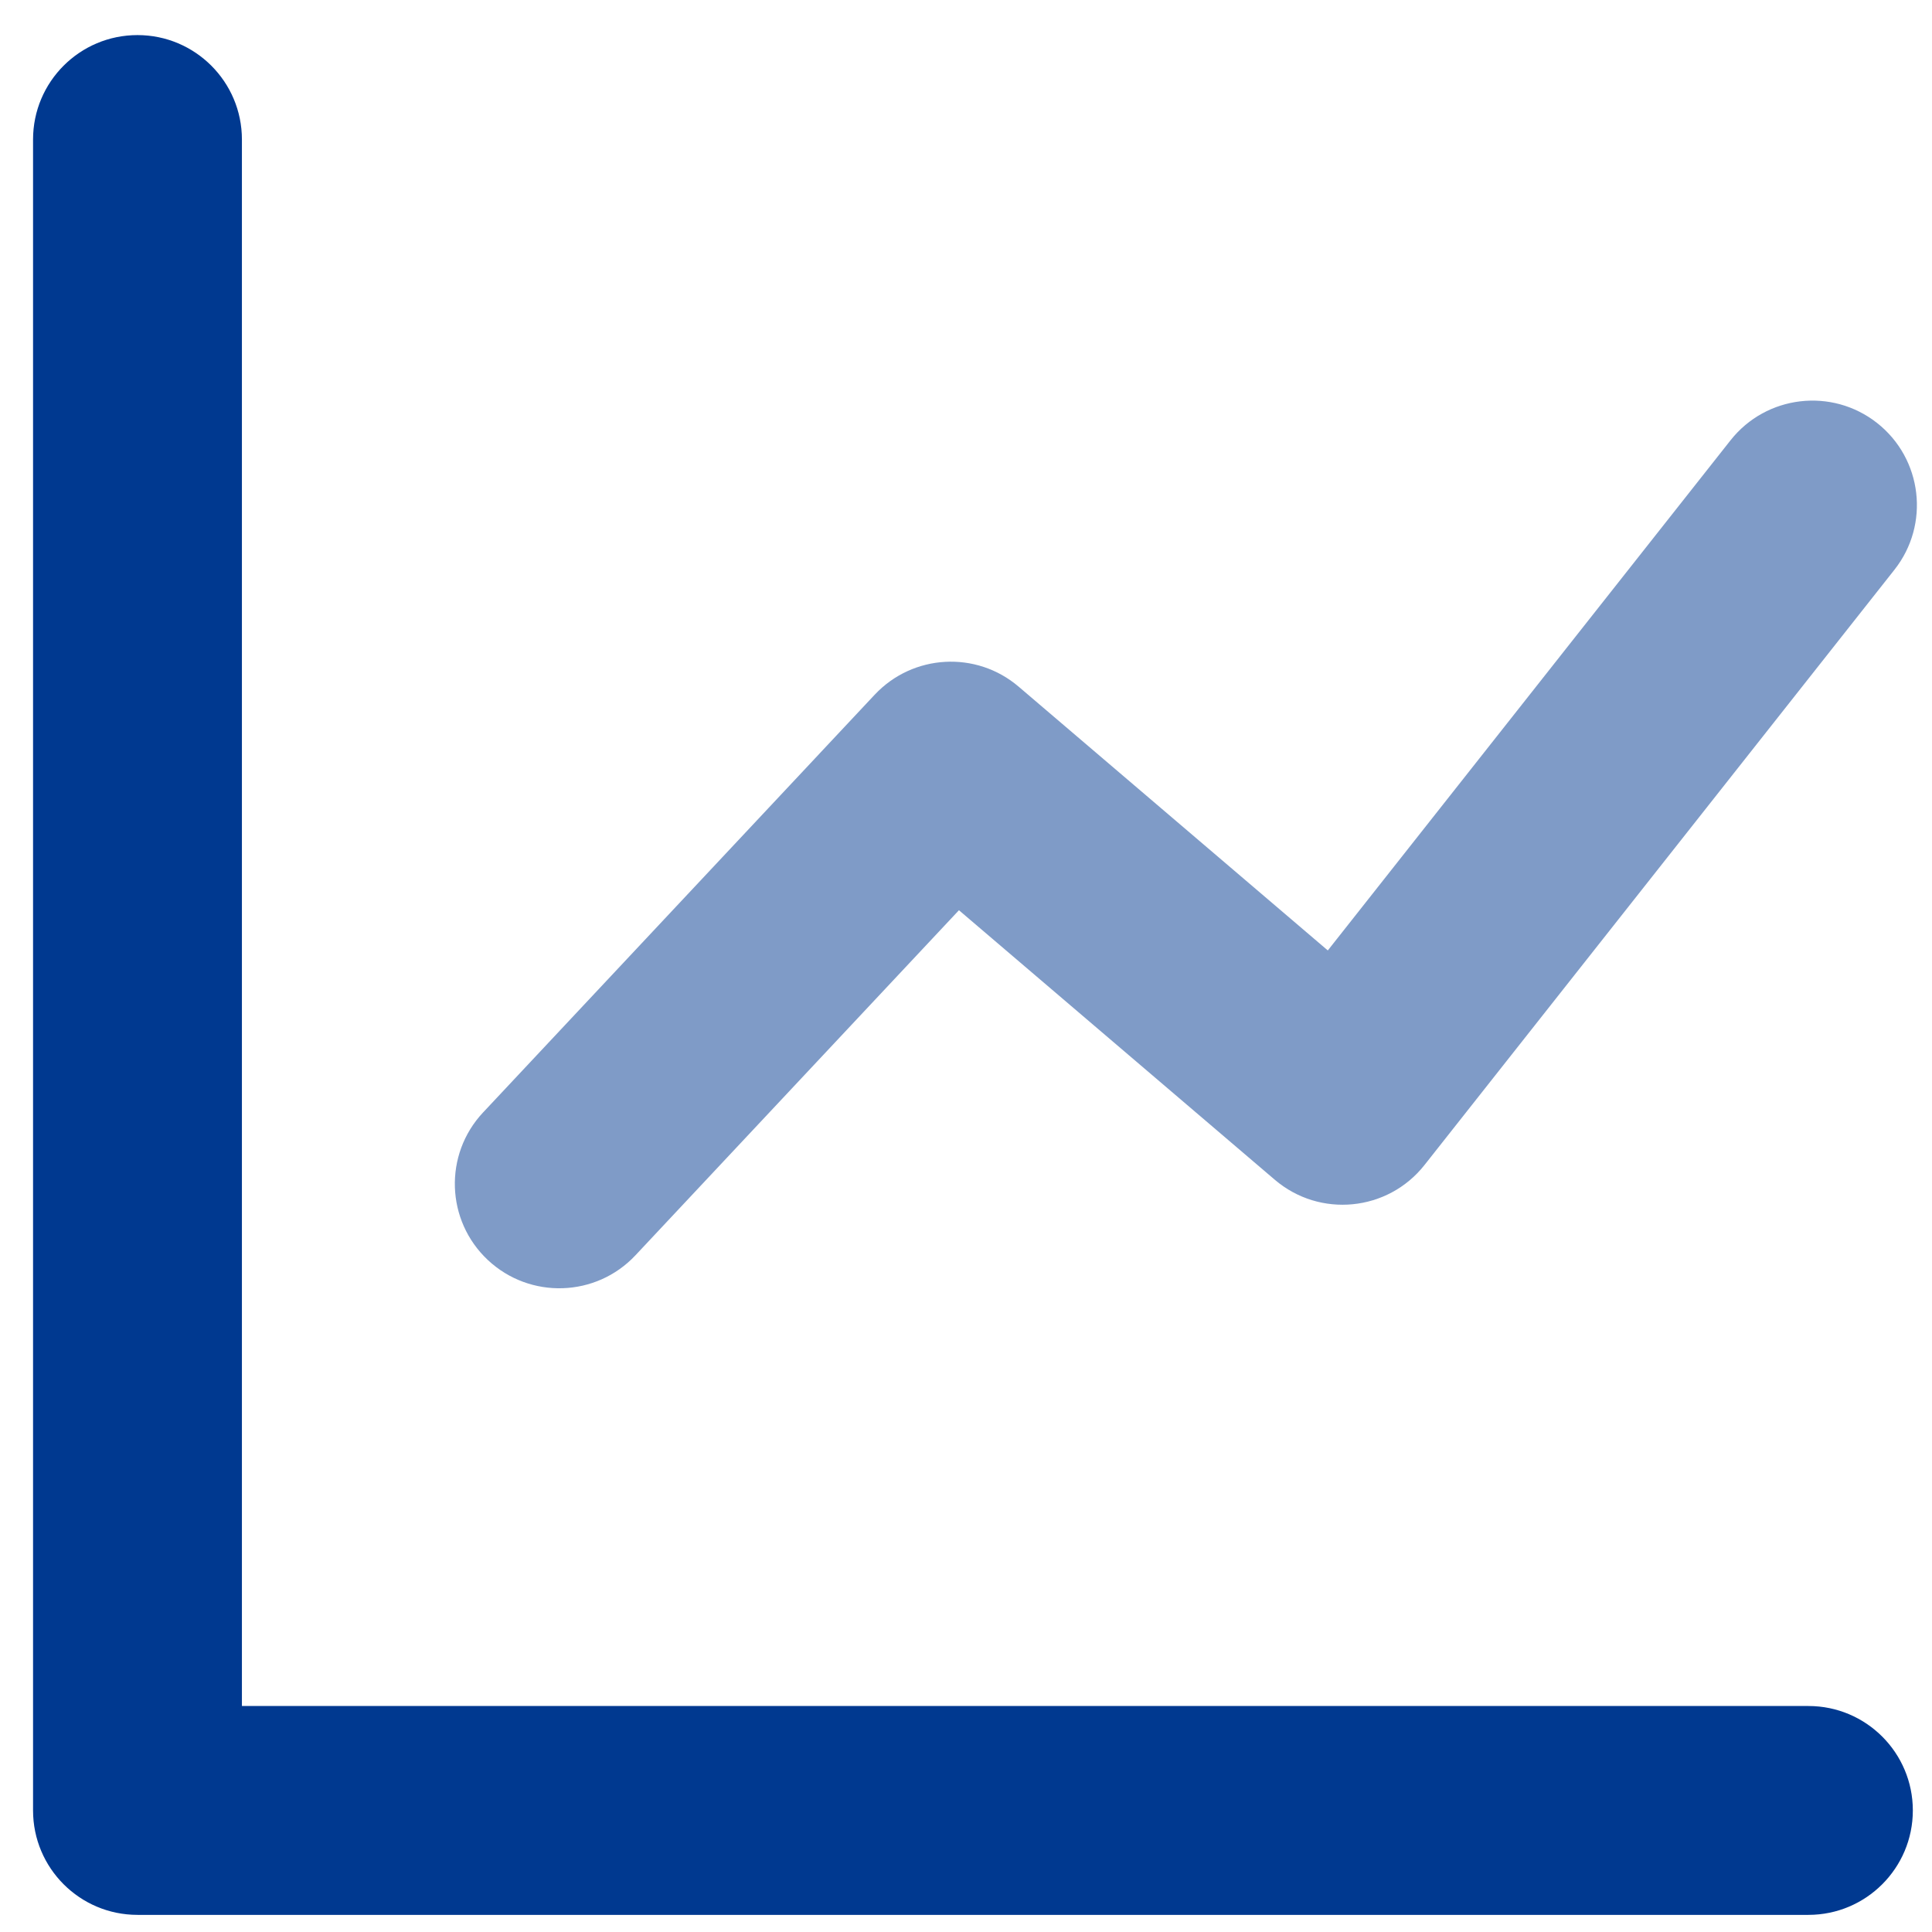 <svg width="37" height="37" viewBox="0 0 37 37" fill="none" xmlns="http://www.w3.org/2000/svg">
<path d="M4.633 32.672H34.633C35.737 32.672 36.633 33.567 36.633 34.672C36.633 35.776 35.737 36.672 34.633 36.672H2.633C1.528 36.672 0.633 35.776 0.633 34.672V2.672C0.633 1.567 1.528 0.672 2.633 0.672C3.737 0.672 4.633 1.567 4.633 2.672V32.672Z" fill="#003990"/>
<path opacity="0.5" d="M12.17 24.04C11.415 24.846 10.149 24.886 9.343 24.131C8.537 23.375 8.496 22.11 9.252 21.304L16.752 13.304C17.483 12.525 18.697 12.457 19.509 13.151L25.429 18.202L33.141 8.433C33.825 7.566 35.083 7.418 35.95 8.102C36.817 8.787 36.965 10.044 36.281 10.911L27.281 22.311C26.578 23.202 25.276 23.33 24.413 22.593L18.365 17.432L12.17 24.04Z" fill="#003990"/>
</svg>

